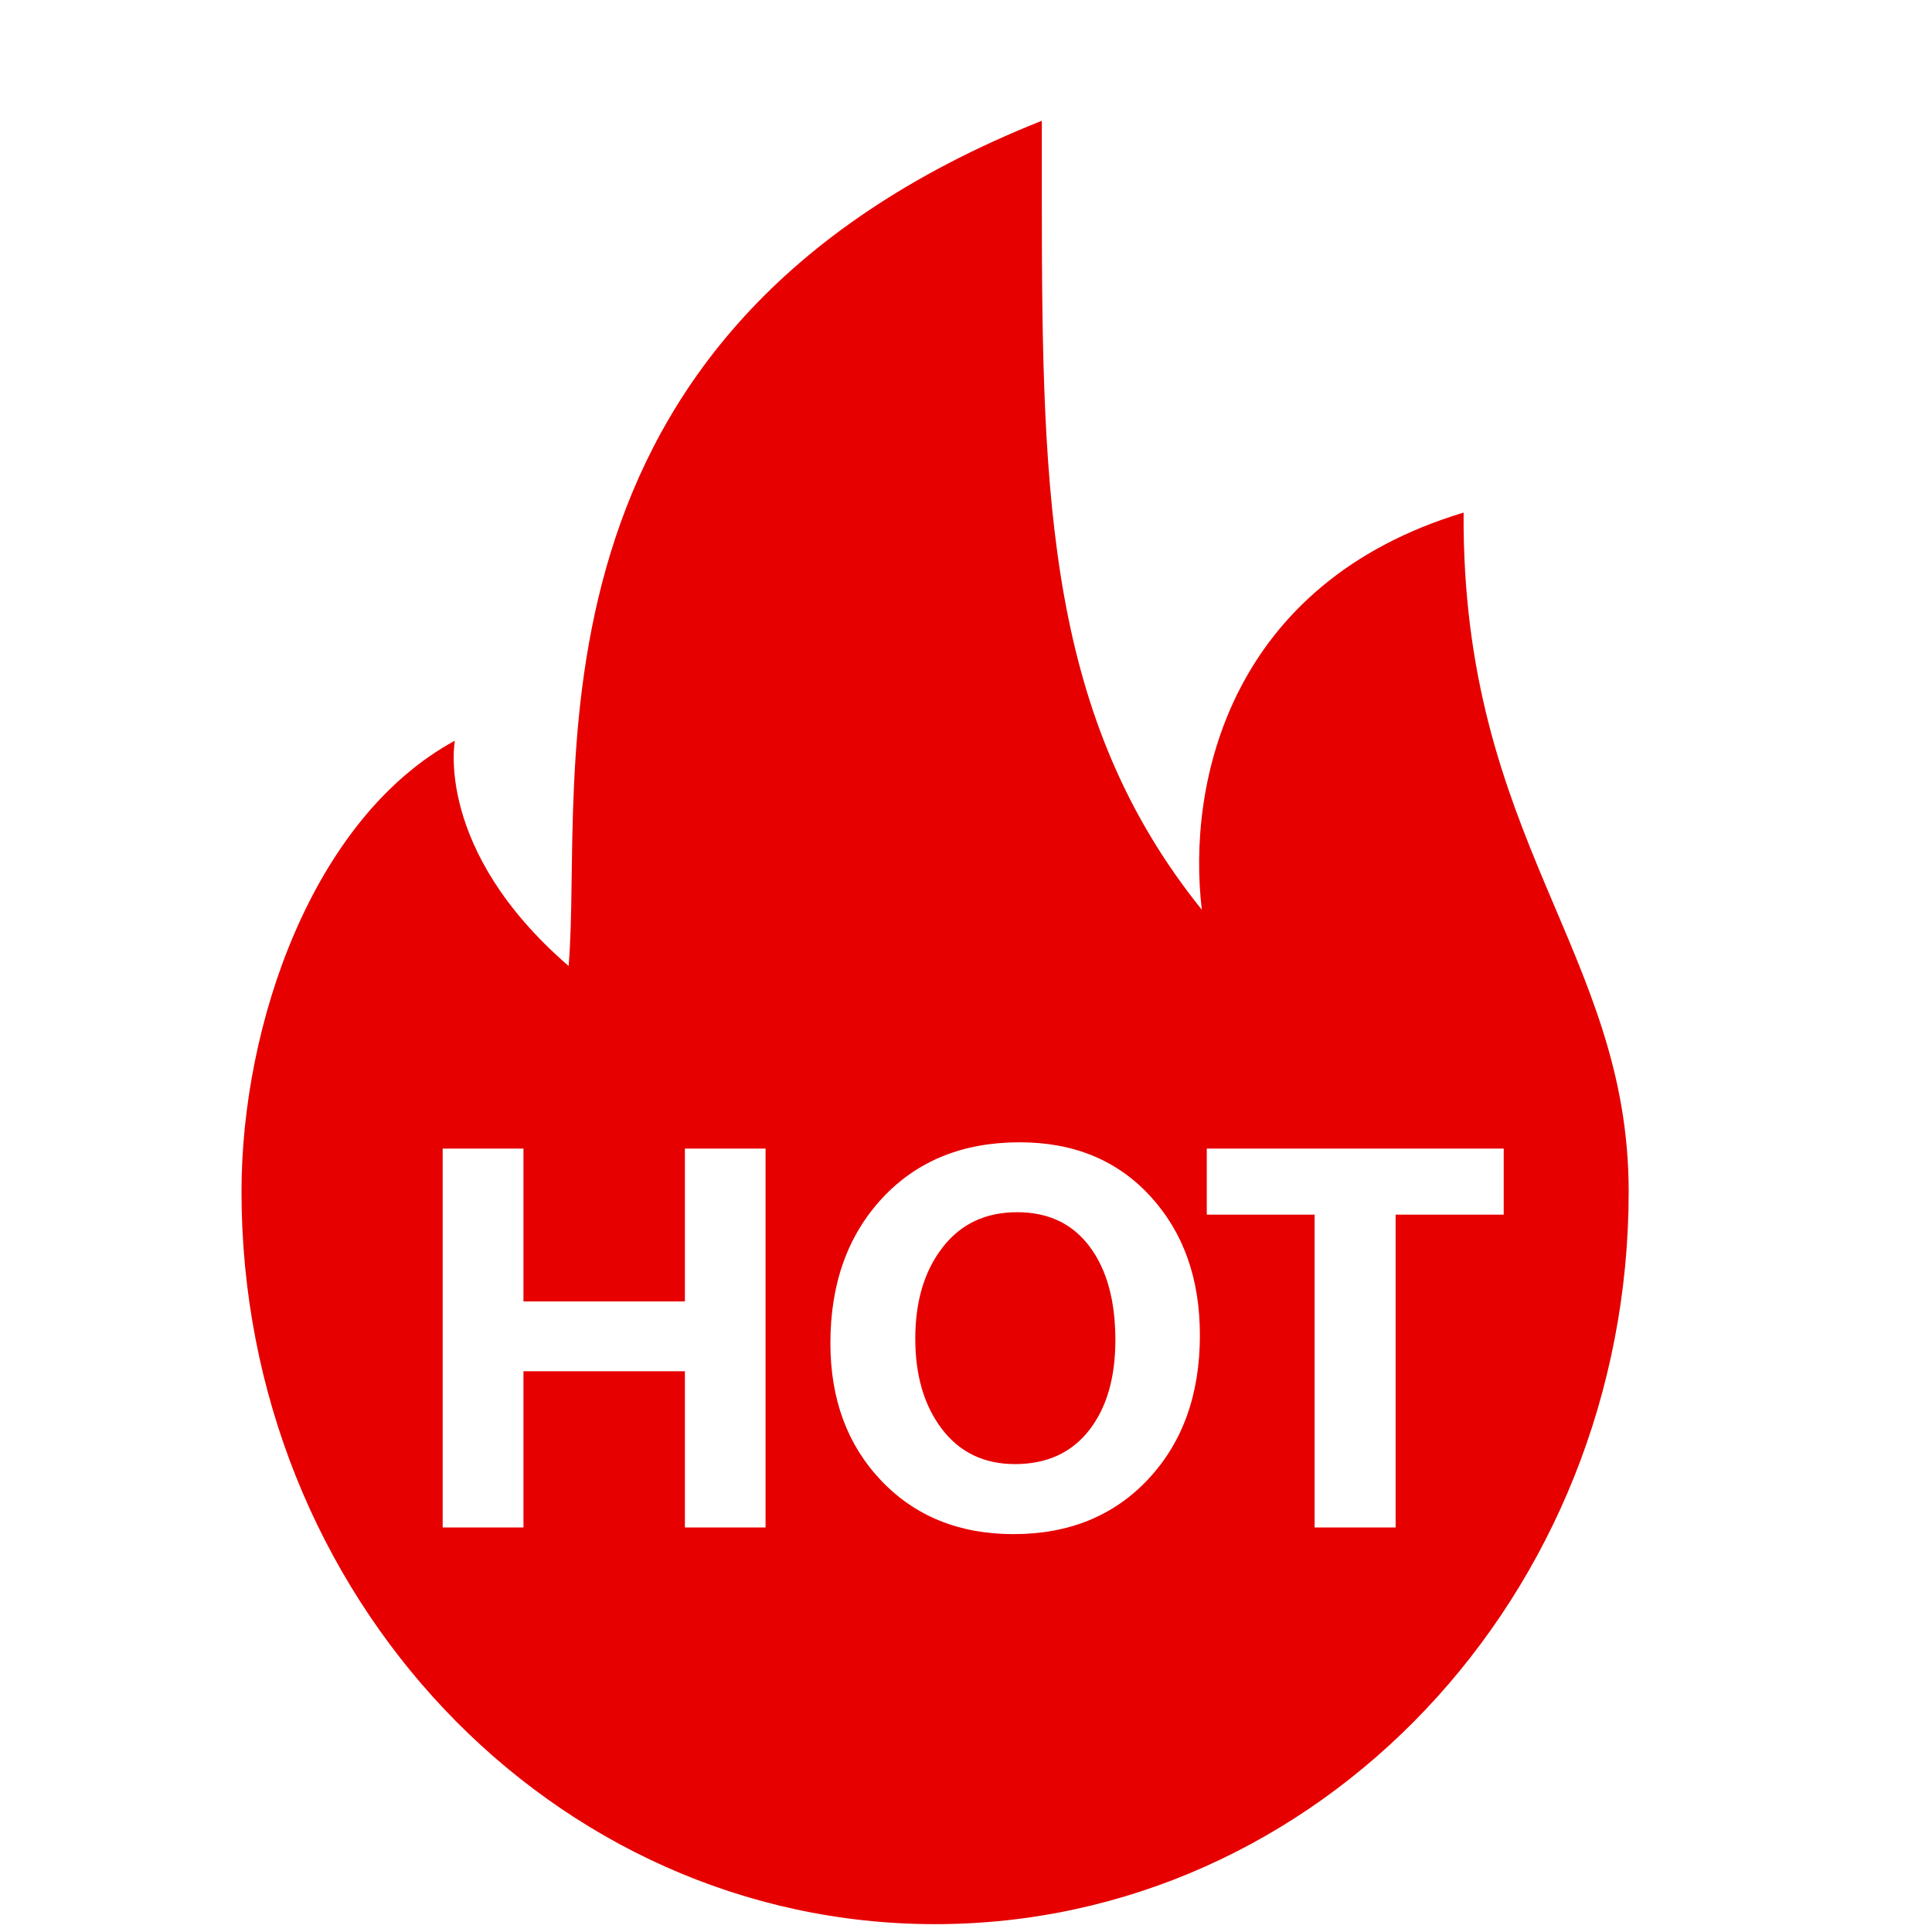 <?xml version="1.0" encoding="UTF-8"?>
<svg width="16px" height="16px" viewBox="0 0 16 16" version="1.1" xmlns="http://www.w3.org/2000/svg" xmlns:xlink="http://www.w3.org/1999/xlink">
    <title>首页/会员商城 2</title>
    <g id="页面-1" stroke="none" stroke-width="1" fill="none" fill-rule="evenodd">
        <g id="切图" transform="translate(-977, -83)" fill-rule="nonzero">
            <g id="首页/会员商城" transform="translate(977, 83)">
                <rect id="矩形" fill="#000000" opacity="0" x="0" y="0" width="16" height="16"></rect>
                <path d="M8.628,1 L8.628,1.666 C8.628,4.158 8.682,5.955 9.953,7.534 C9.828,6.483 10.183,4.829 12.121,4.245 C12.104,6.958 13.488,7.876 13.488,9.868 C13.488,13.219 10.917,15.935 7.744,15.935 C4.572,15.935 2,13.219 2,9.868 C2,8.482 2.59,6.774 3.767,6.134 C3.767,6.134 3.594,7.036 4.709,8 C4.841,6.454 4.195,2.765 8.628,1 L8.628,1 Z M8.445,9.46 C7.973,9.46 7.594,9.614 7.307,9.922 C7.02,10.231 6.877,10.631 6.877,11.123 C6.877,11.587 7.017,11.967 7.298,12.262 C7.579,12.557 7.944,12.705 8.394,12.705 C8.854,12.705 9.227,12.552 9.511,12.248 C9.795,11.943 9.937,11.547 9.937,11.058 C9.937,10.589 9.801,10.206 9.527,9.907 C9.254,9.609 8.893,9.46 8.445,9.46 Z M4.335,9.512 L3.666,9.512 L3.666,12.65 L4.335,12.65 L4.335,11.356 L5.672,11.356 L5.672,12.65 L6.34,12.65 L6.34,9.512 L5.672,9.512 L5.672,10.778 L4.335,10.778 L4.335,9.512 Z M12.453,9.512 L9.994,9.512 L9.994,10.059 L10.887,10.059 L10.887,12.65 L11.558,12.65 L11.558,10.059 L12.453,10.059 L12.453,9.512 Z M8.424,10.039 C8.682,10.039 8.882,10.134 9.024,10.324 C9.166,10.513 9.237,10.772 9.237,11.098 C9.237,11.412 9.164,11.661 9.018,11.847 C8.872,12.032 8.668,12.125 8.406,12.125 C8.15,12.125 7.948,12.028 7.801,11.835 C7.653,11.641 7.58,11.391 7.58,11.086 C7.58,10.777 7.655,10.525 7.806,10.331 C7.956,10.136 8.162,10.039 8.424,10.039 Z" id="形状结合" fill="#E60000"></path>
            </g>
        </g>
    </g>
</svg>